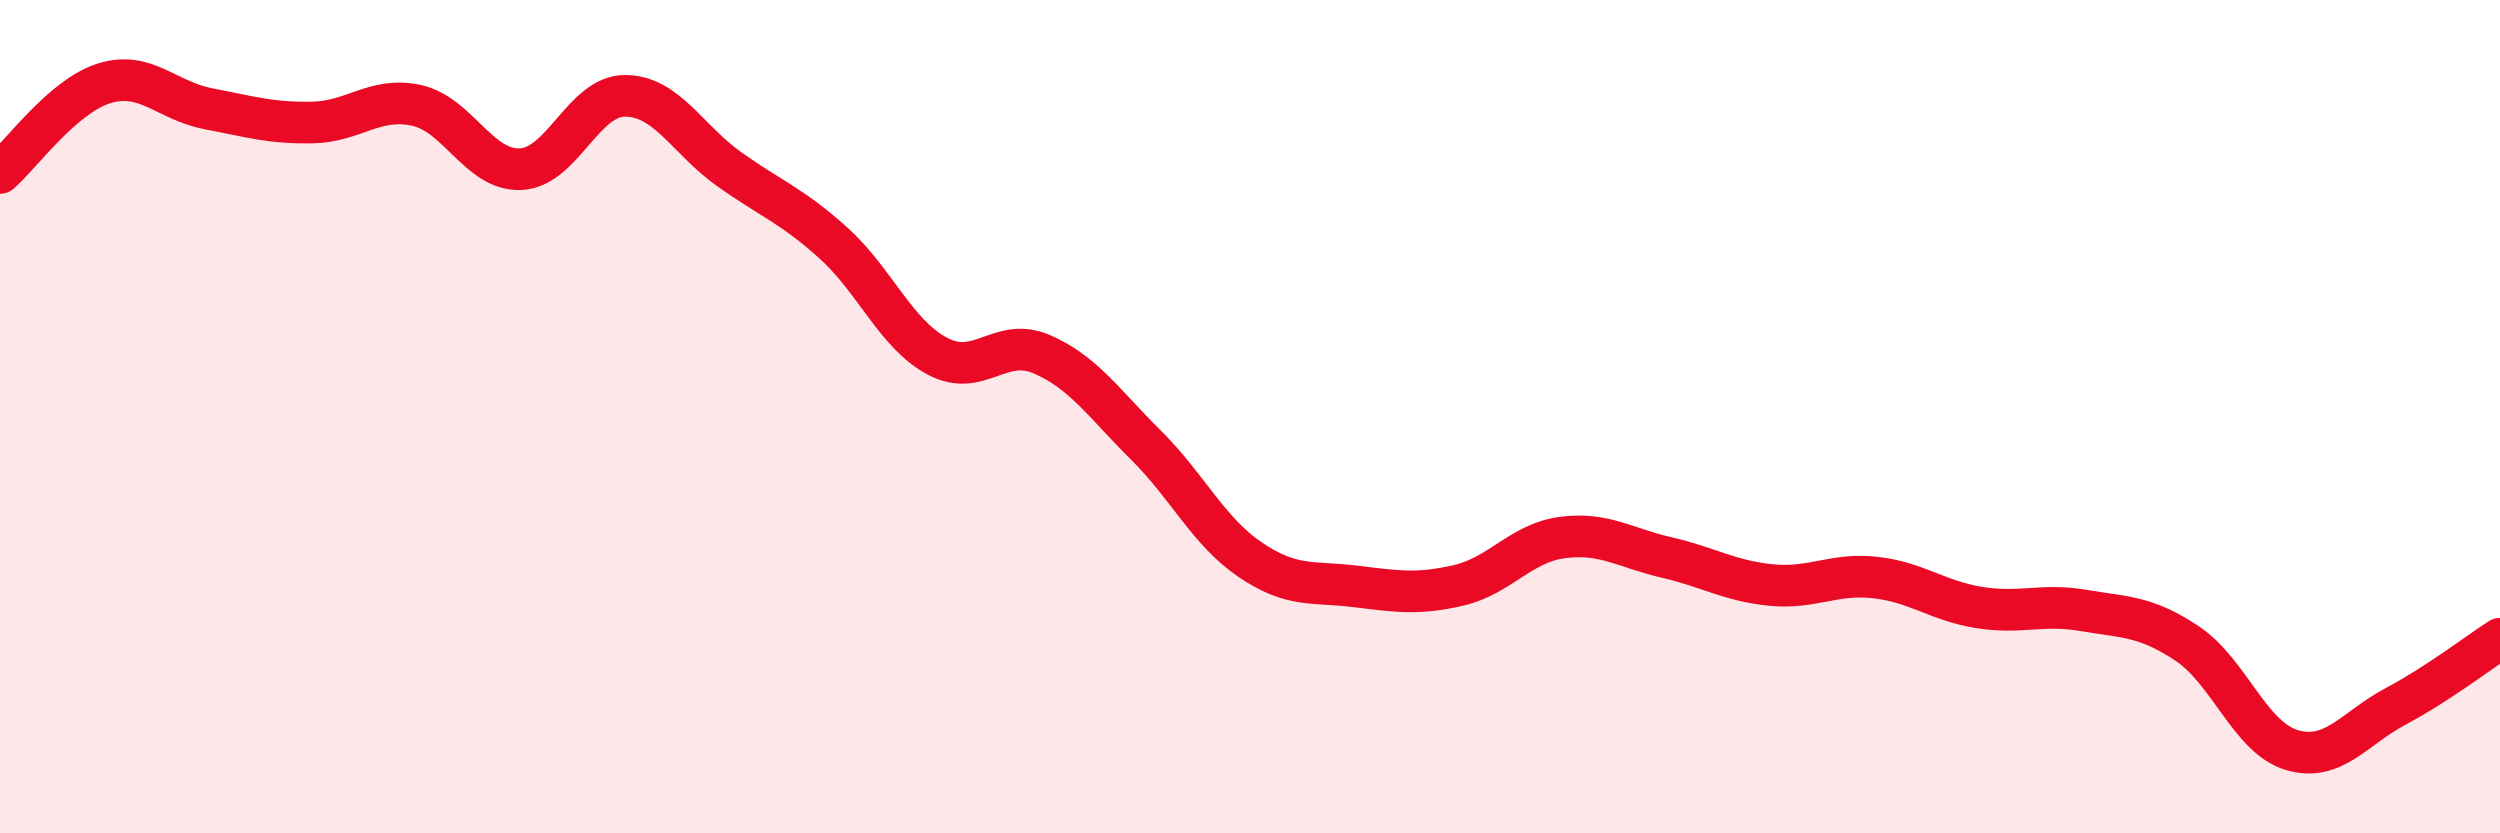 
    <svg width="60" height="20" viewBox="0 0 60 20" xmlns="http://www.w3.org/2000/svg">
      <path
        d="M 0,4.15 C 0.5,3.72 1.5,2.31 2.5,2 C 3.5,1.69 4,2.42 5,2.61 C 6,2.8 6.5,2.96 7.5,2.94 C 8.5,2.92 9,2.31 10,2.53 C 11,2.75 11.5,4.11 12.5,4.06 C 13.5,4.01 14,2.3 15,2.3 C 16,2.3 16.5,3.35 17.5,4.06 C 18.5,4.77 19,4.93 20,5.83 C 21,6.73 21.5,8.02 22.5,8.55 C 23.5,9.08 24,8.07 25,8.5 C 26,8.93 26.5,9.69 27.5,10.68 C 28.5,11.67 29,12.75 30,13.43 C 31,14.11 31.5,13.95 32.5,14.07 C 33.5,14.19 34,14.28 35,14.05 C 36,13.82 36.5,13.03 37.5,12.9 C 38.5,12.77 39,13.15 40,13.38 C 41,13.61 41.5,13.94 42.5,14.04 C 43.5,14.14 44,13.75 45,13.86 C 46,13.97 46.5,14.42 47.5,14.58 C 48.5,14.74 49,14.48 50,14.65 C 51,14.82 51.5,14.78 52.5,15.45 C 53.5,16.12 54,17.7 55,18 C 56,18.3 56.5,17.48 57.5,16.95 C 58.5,16.42 59.5,15.65 60,15.33L60 20L0 20Z"
        fill="#EB0A25"
        opacity="0.1"
        stroke-linecap="round"
        stroke-linejoin="round"
      />
      <path
        d="M 0,4.15 C 0.5,3.72 1.5,2.31 2.5,2 C 3.5,1.69 4,2.42 5,2.61 C 6,2.8 6.5,2.96 7.5,2.94 C 8.5,2.92 9,2.31 10,2.53 C 11,2.75 11.5,4.11 12.5,4.06 C 13.5,4.01 14,2.3 15,2.3 C 16,2.3 16.5,3.35 17.5,4.06 C 18.5,4.77 19,4.93 20,5.83 C 21,6.73 21.5,8.02 22.5,8.55 C 23.5,9.08 24,8.07 25,8.5 C 26,8.93 26.5,9.69 27.5,10.68 C 28.5,11.67 29,12.75 30,13.43 C 31,14.11 31.5,13.95 32.5,14.07 C 33.5,14.19 34,14.28 35,14.05 C 36,13.82 36.5,13.03 37.5,12.9 C 38.5,12.77 39,13.15 40,13.38 C 41,13.61 41.5,13.94 42.5,14.04 C 43.5,14.14 44,13.75 45,13.86 C 46,13.97 46.5,14.42 47.5,14.58 C 48.5,14.74 49,14.48 50,14.65 C 51,14.82 51.5,14.78 52.5,15.45 C 53.5,16.12 54,17.7 55,18 C 56,18.3 56.5,17.48 57.5,16.95 C 58.5,16.42 59.5,15.65 60,15.33"
        stroke="#EB0A25"
        stroke-width="1"
        fill="none"
        stroke-linecap="round"
        stroke-linejoin="round"
      />
    </svg>
  